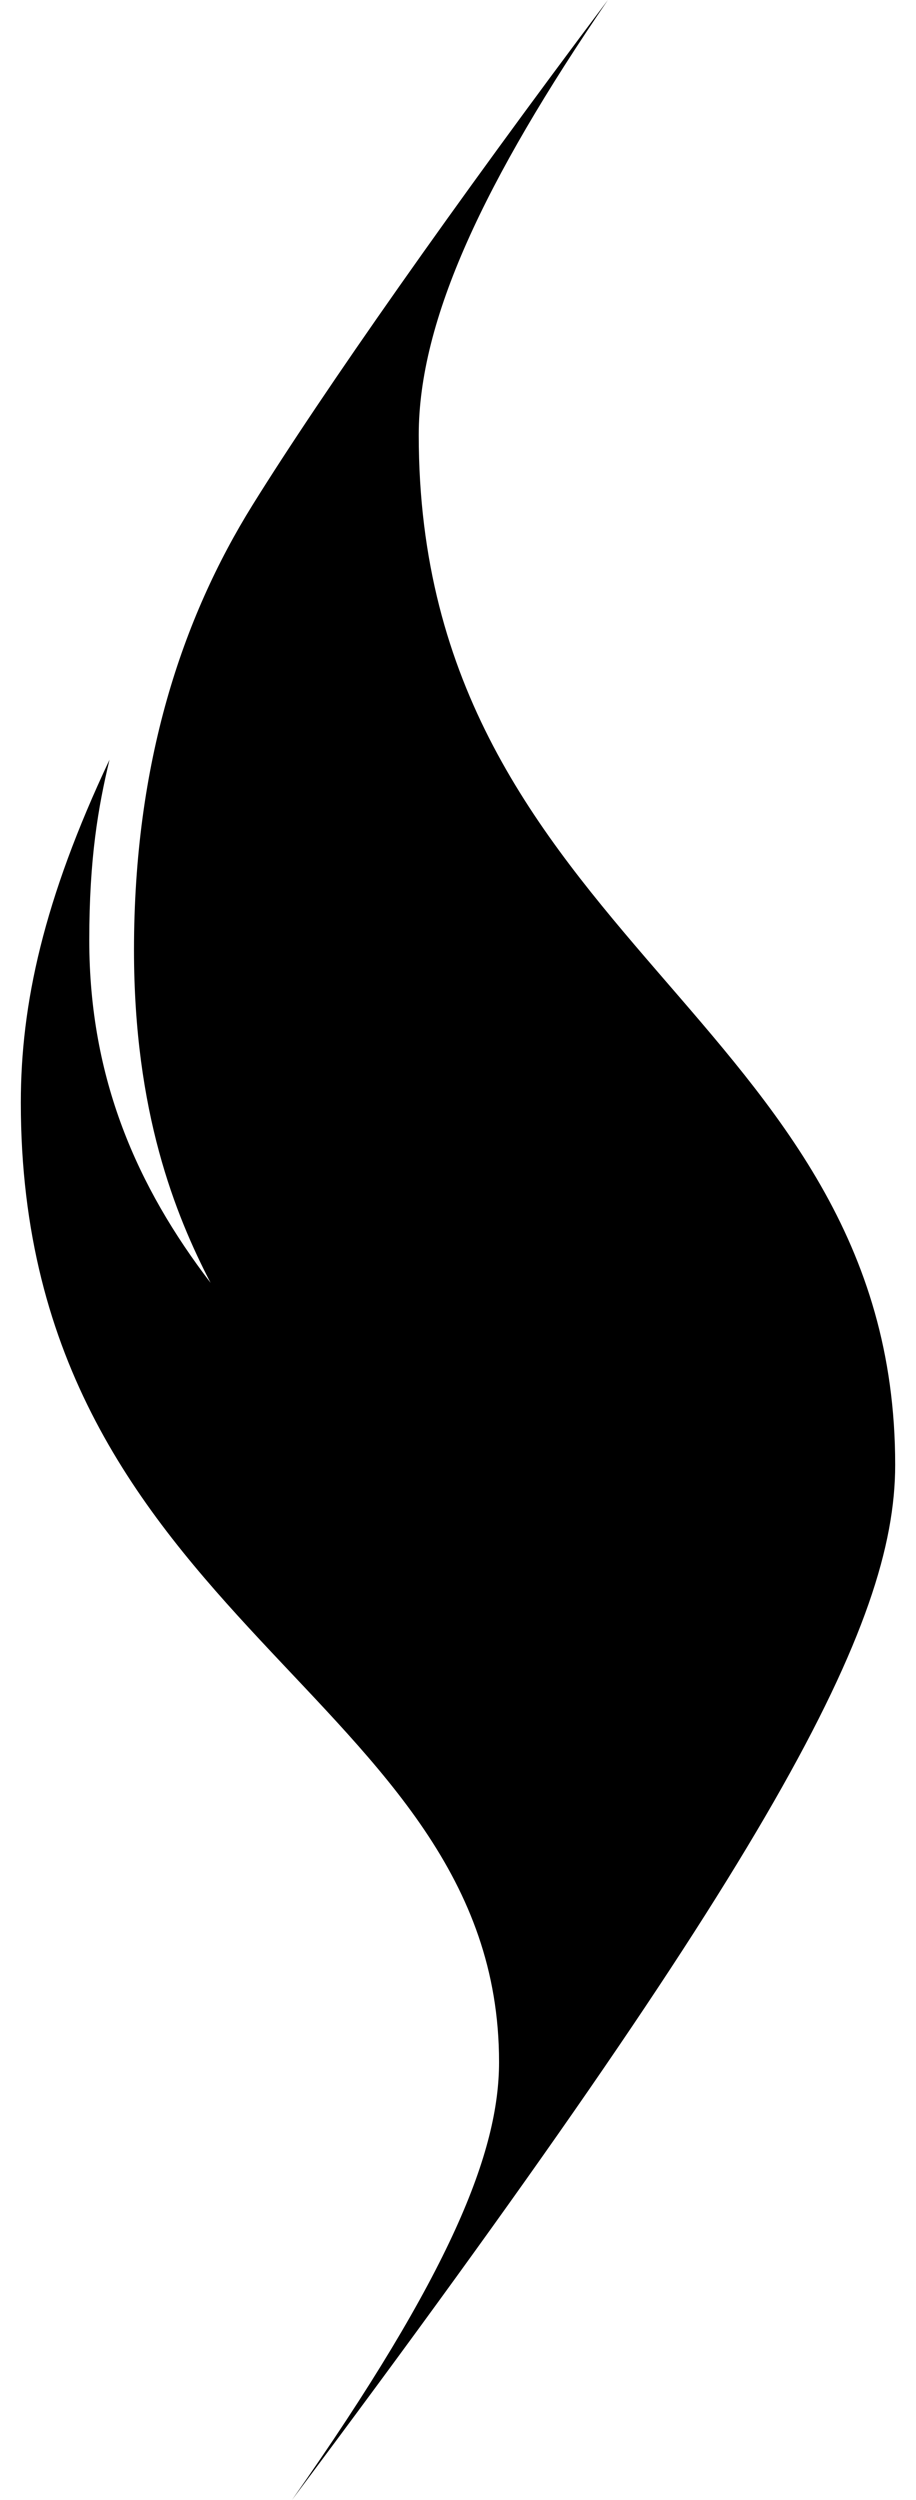 <svg width="22" height="60" viewBox="0 0 22 60" fill="none" xmlns="http://www.w3.org/2000/svg">
<path d="M5.058 30.788C3.296 28.486 2.144 25.887 2.144 22.565C2.144 20.594 2.358 19.372 2.63 18.233C1.045 21.594 0.5 24.099 0.5 26.464C0.5 39.001 11.986 40.628 11.986 49.489C11.986 51.631 10.847 54.544 7.011 60C18.562 44.561 21.5 39.014 21.5 35.156C21.5 24.374 10.057 22.571 10.057 10.44C10.057 7.673 11.633 4.343 14.6 0C10.917 4.898 7.758 9.4 6.065 12.121C4.373 14.842 3.218 18.3 3.218 22.803C3.219 26.691 4.207 29.148 5.058 30.788Z" fill="black"/>
</svg>
